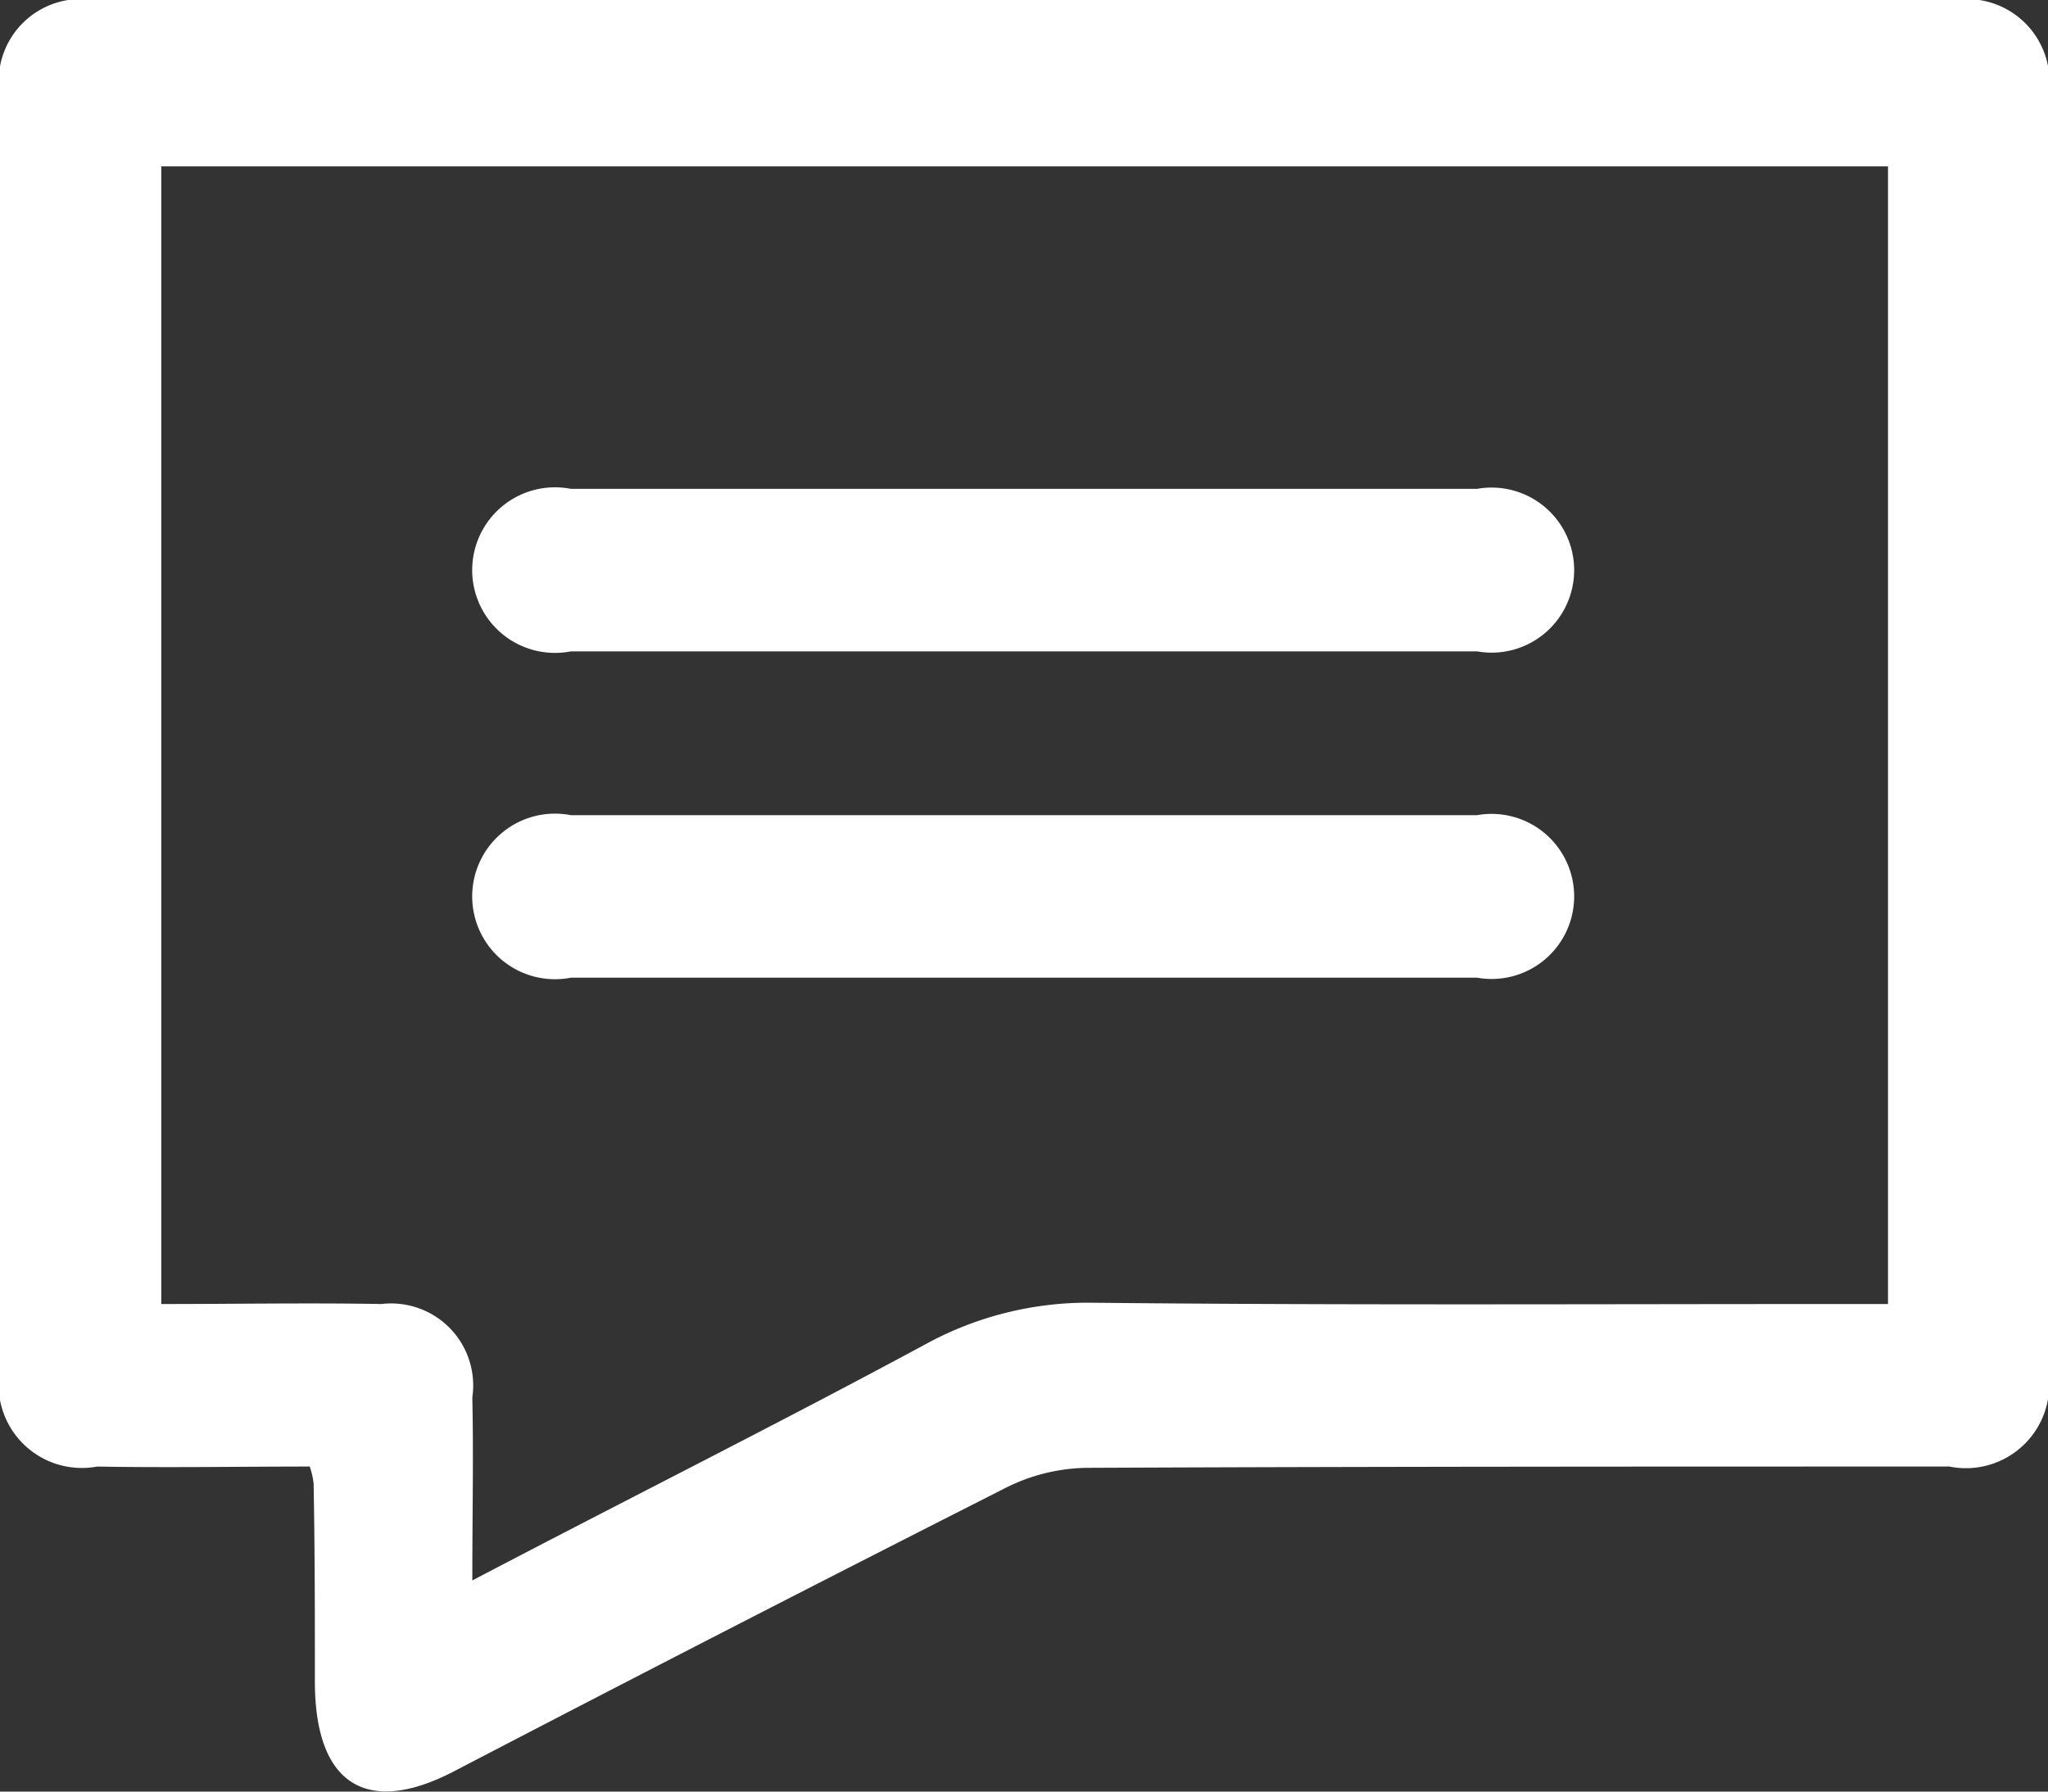 <svg xmlns="http://www.w3.org/2000/svg" width="16" height="14" viewBox="0 0 16 14">
  <rect x="0" y="0" width="16" height="14" fill="#333333" stroke="none"/>
  <defs>
    <style>
      .cls-1 {
        fill: #fff;
        fill-rule: evenodd;
      }
    </style>
  </defs>
  <path id="形状_43" data-name="形状 43" class="cls-1" d="M1080.42,1464.46c-0.56,0-1.11.01-1.66,0a0.651,0.651,0,0,1-.76-0.76v-9.95a0.642,0.642,0,0,1,.73-0.75h14.54a0.645,0.645,0,0,1,.73.76v9.95a0.651,0.651,0,0,1-.77.75c-2.24,0-4.49,0-6.73.01a1.452,1.452,0,0,0-.65.16q-2.16,1.095-4.3,2.21c-0.69.36-1.09,0.1-1.09-.7,0-.52,0-1.03-0.01-1.55A0.657,0.657,0,0,0,1080.42,1464.46Zm1.27,0.89c1.22-.64,2.38-1.22,3.53-1.84a2.641,2.641,0,0,1,1.32-.33c1.93,0.02,3.87.01,5.8,0.01h0.41v-8.89h-13.49v8.89c0.59,0,1.15-.01,1.72,0a0.641,0.641,0,0,1,.71.73C1081.7,1464.37,1081.69,1464.82,1081.69,1465.35Zm4.31-8.53h3.54a0.645,0.645,0,1,1,0,1.27h-7.08a0.647,0.647,0,1,1,0-1.27H1086Zm0.04,2.55h3.5a0.645,0.645,0,1,1,0,1.27h-7.08a0.647,0.647,0,1,1,0-1.27h3.58Z" transform="translate(-1078 -1453)"/>
</svg>
